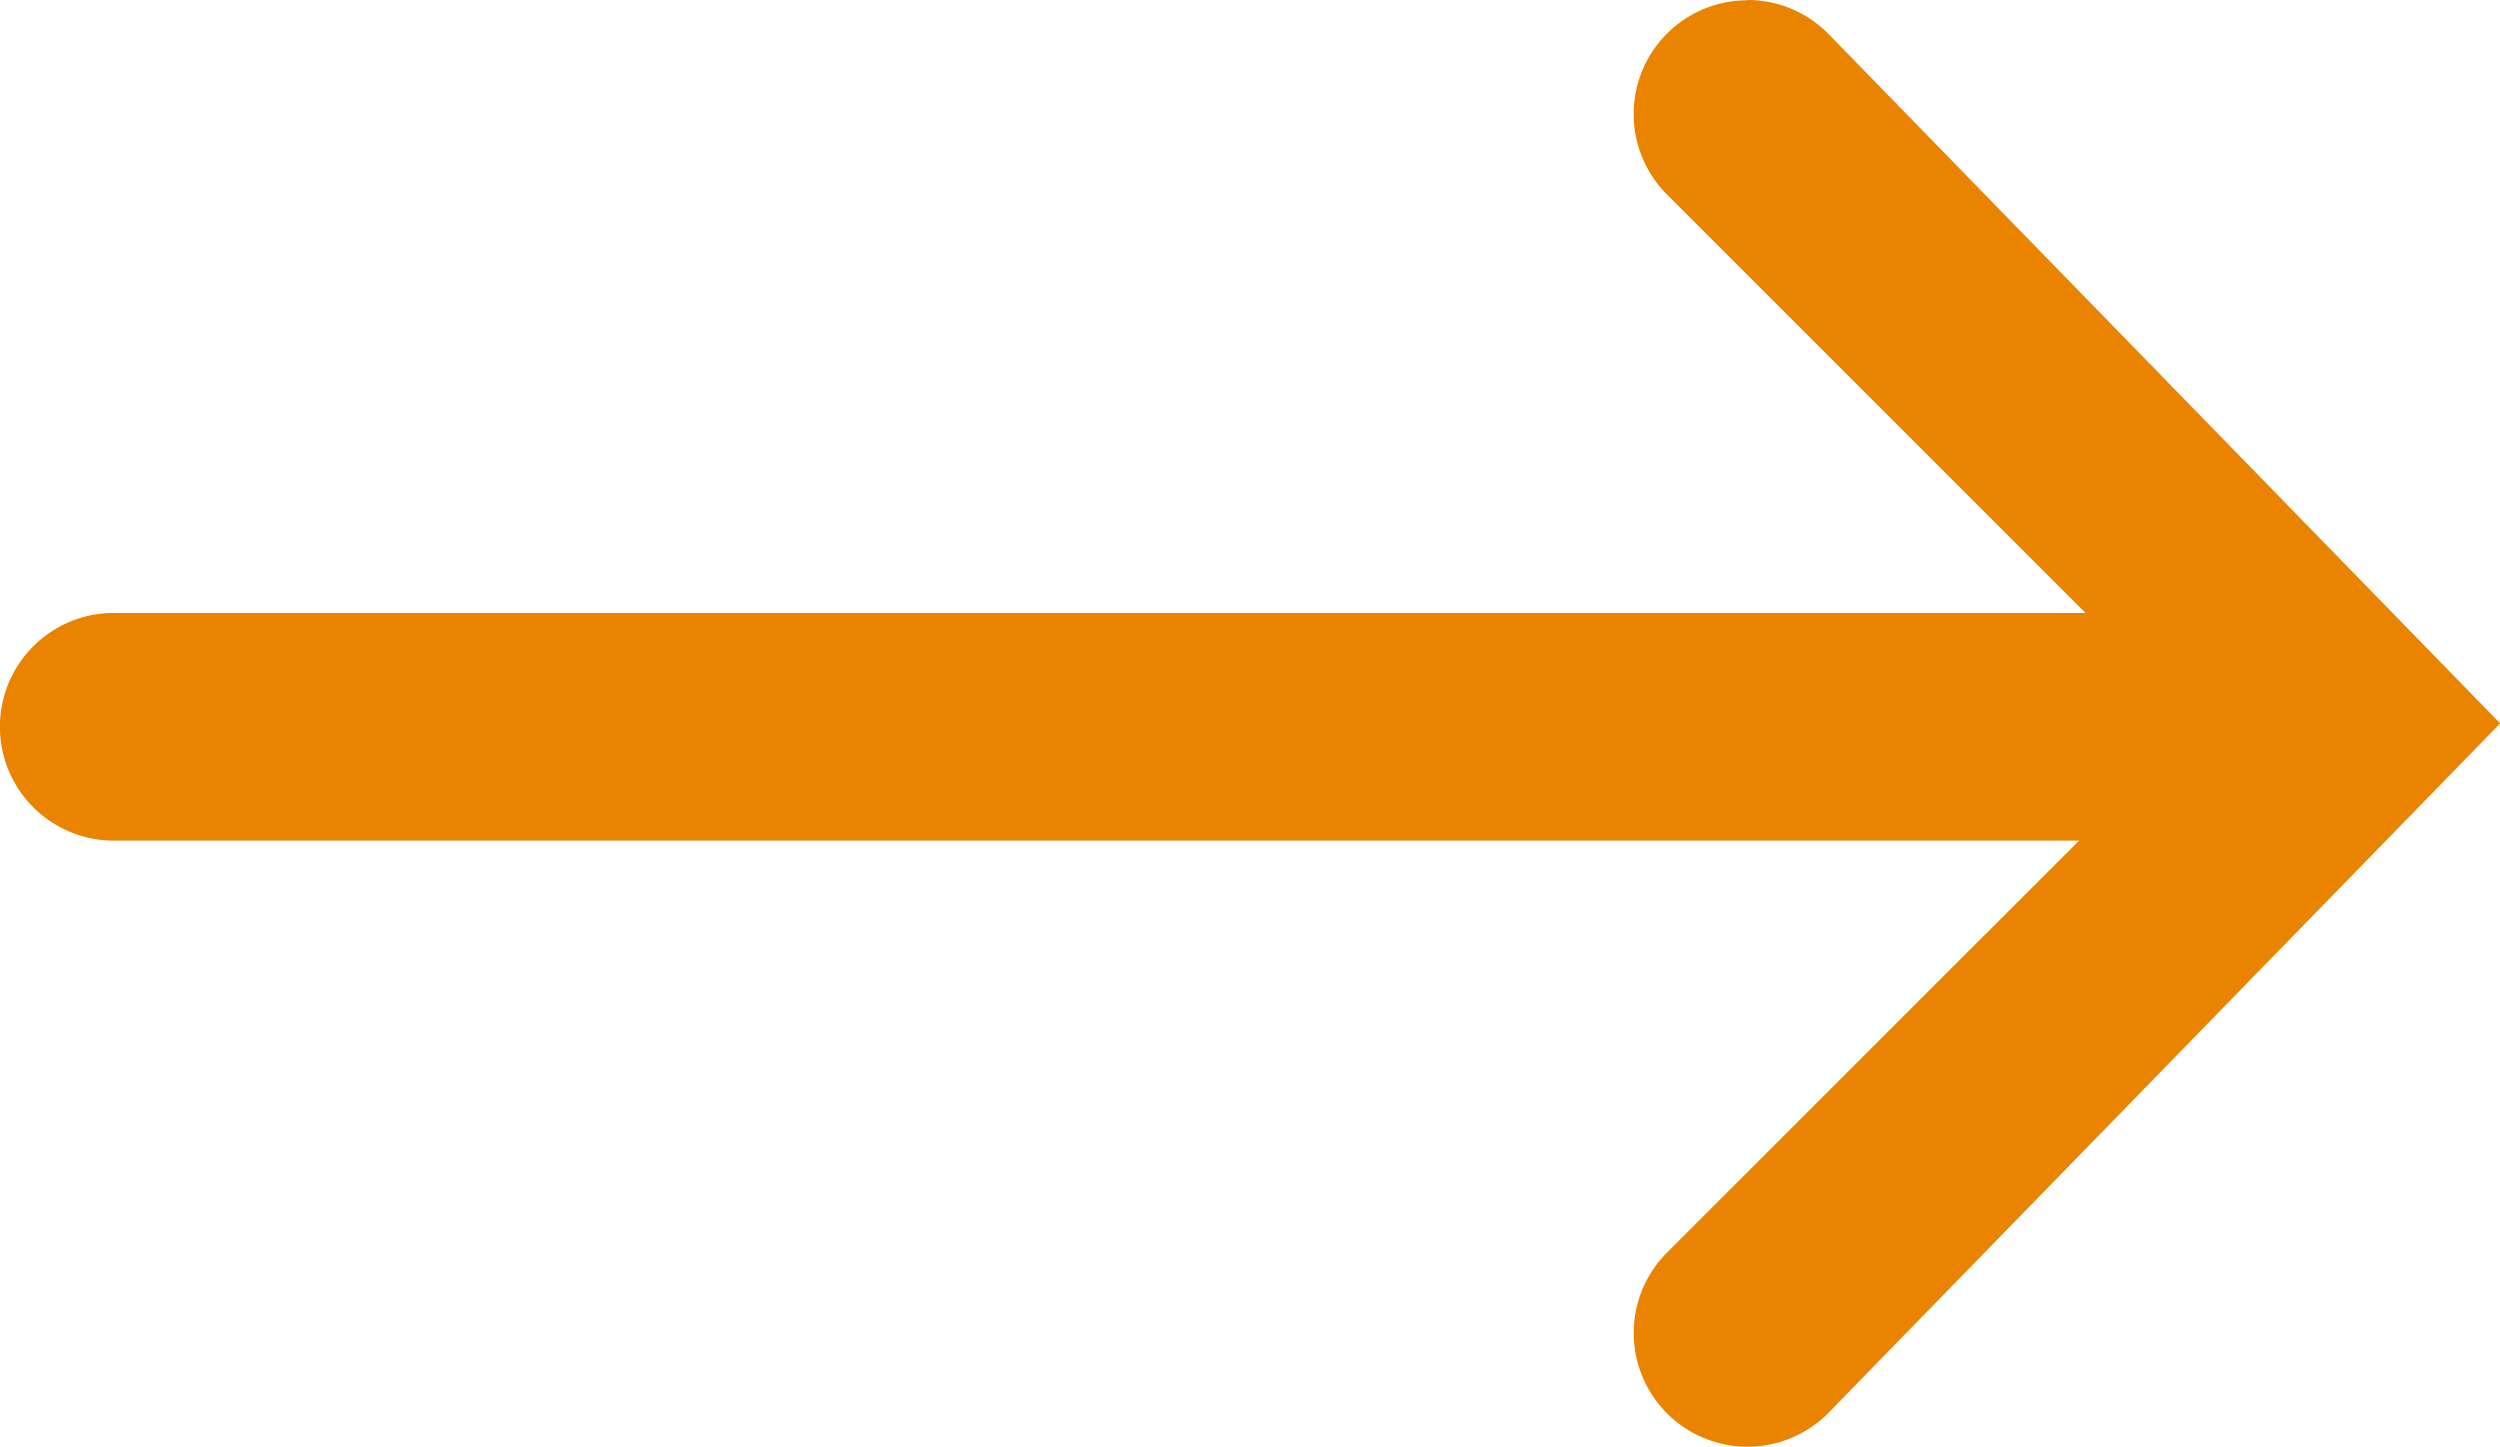 <svg xmlns:xlink="http://www.w3.org/1999/xlink" xmlns="http://www.w3.org/2000/svg" width="17.297" height="10.009" viewBox="0 0 17.297 10.009" class="el-image uk-text-primary uk-svg">
  <g id="Group_47" data-name="Group 47" transform="translate(-784.21 -920.632)" fill="#E98300">
    <path id="Op_component_1" data-name="Op component 1" d="M981.25,2089.337a.785.785,0,0,1-.557-.231l-4.651-4.774,4.651-4.774a.787.787,0,1,1,1.113,1.113l-3.661,3.66,3.661,3.66a.787.787,0,0,1-.557,1.344Z" transform="translate(1777.55 3009.969) rotate(180)" fill="#E98300"></path>
    <path id="Op_component_2" data-name="Op component 2" d="M993.892,2091.553H979.041a.787.787,0,1,1,0-1.575h14.852a.787.787,0,1,1,0,1.575Z" transform="translate(1778.89 3016.426) rotate(180)" fill="#E98300"></path>
  </g>
</svg>